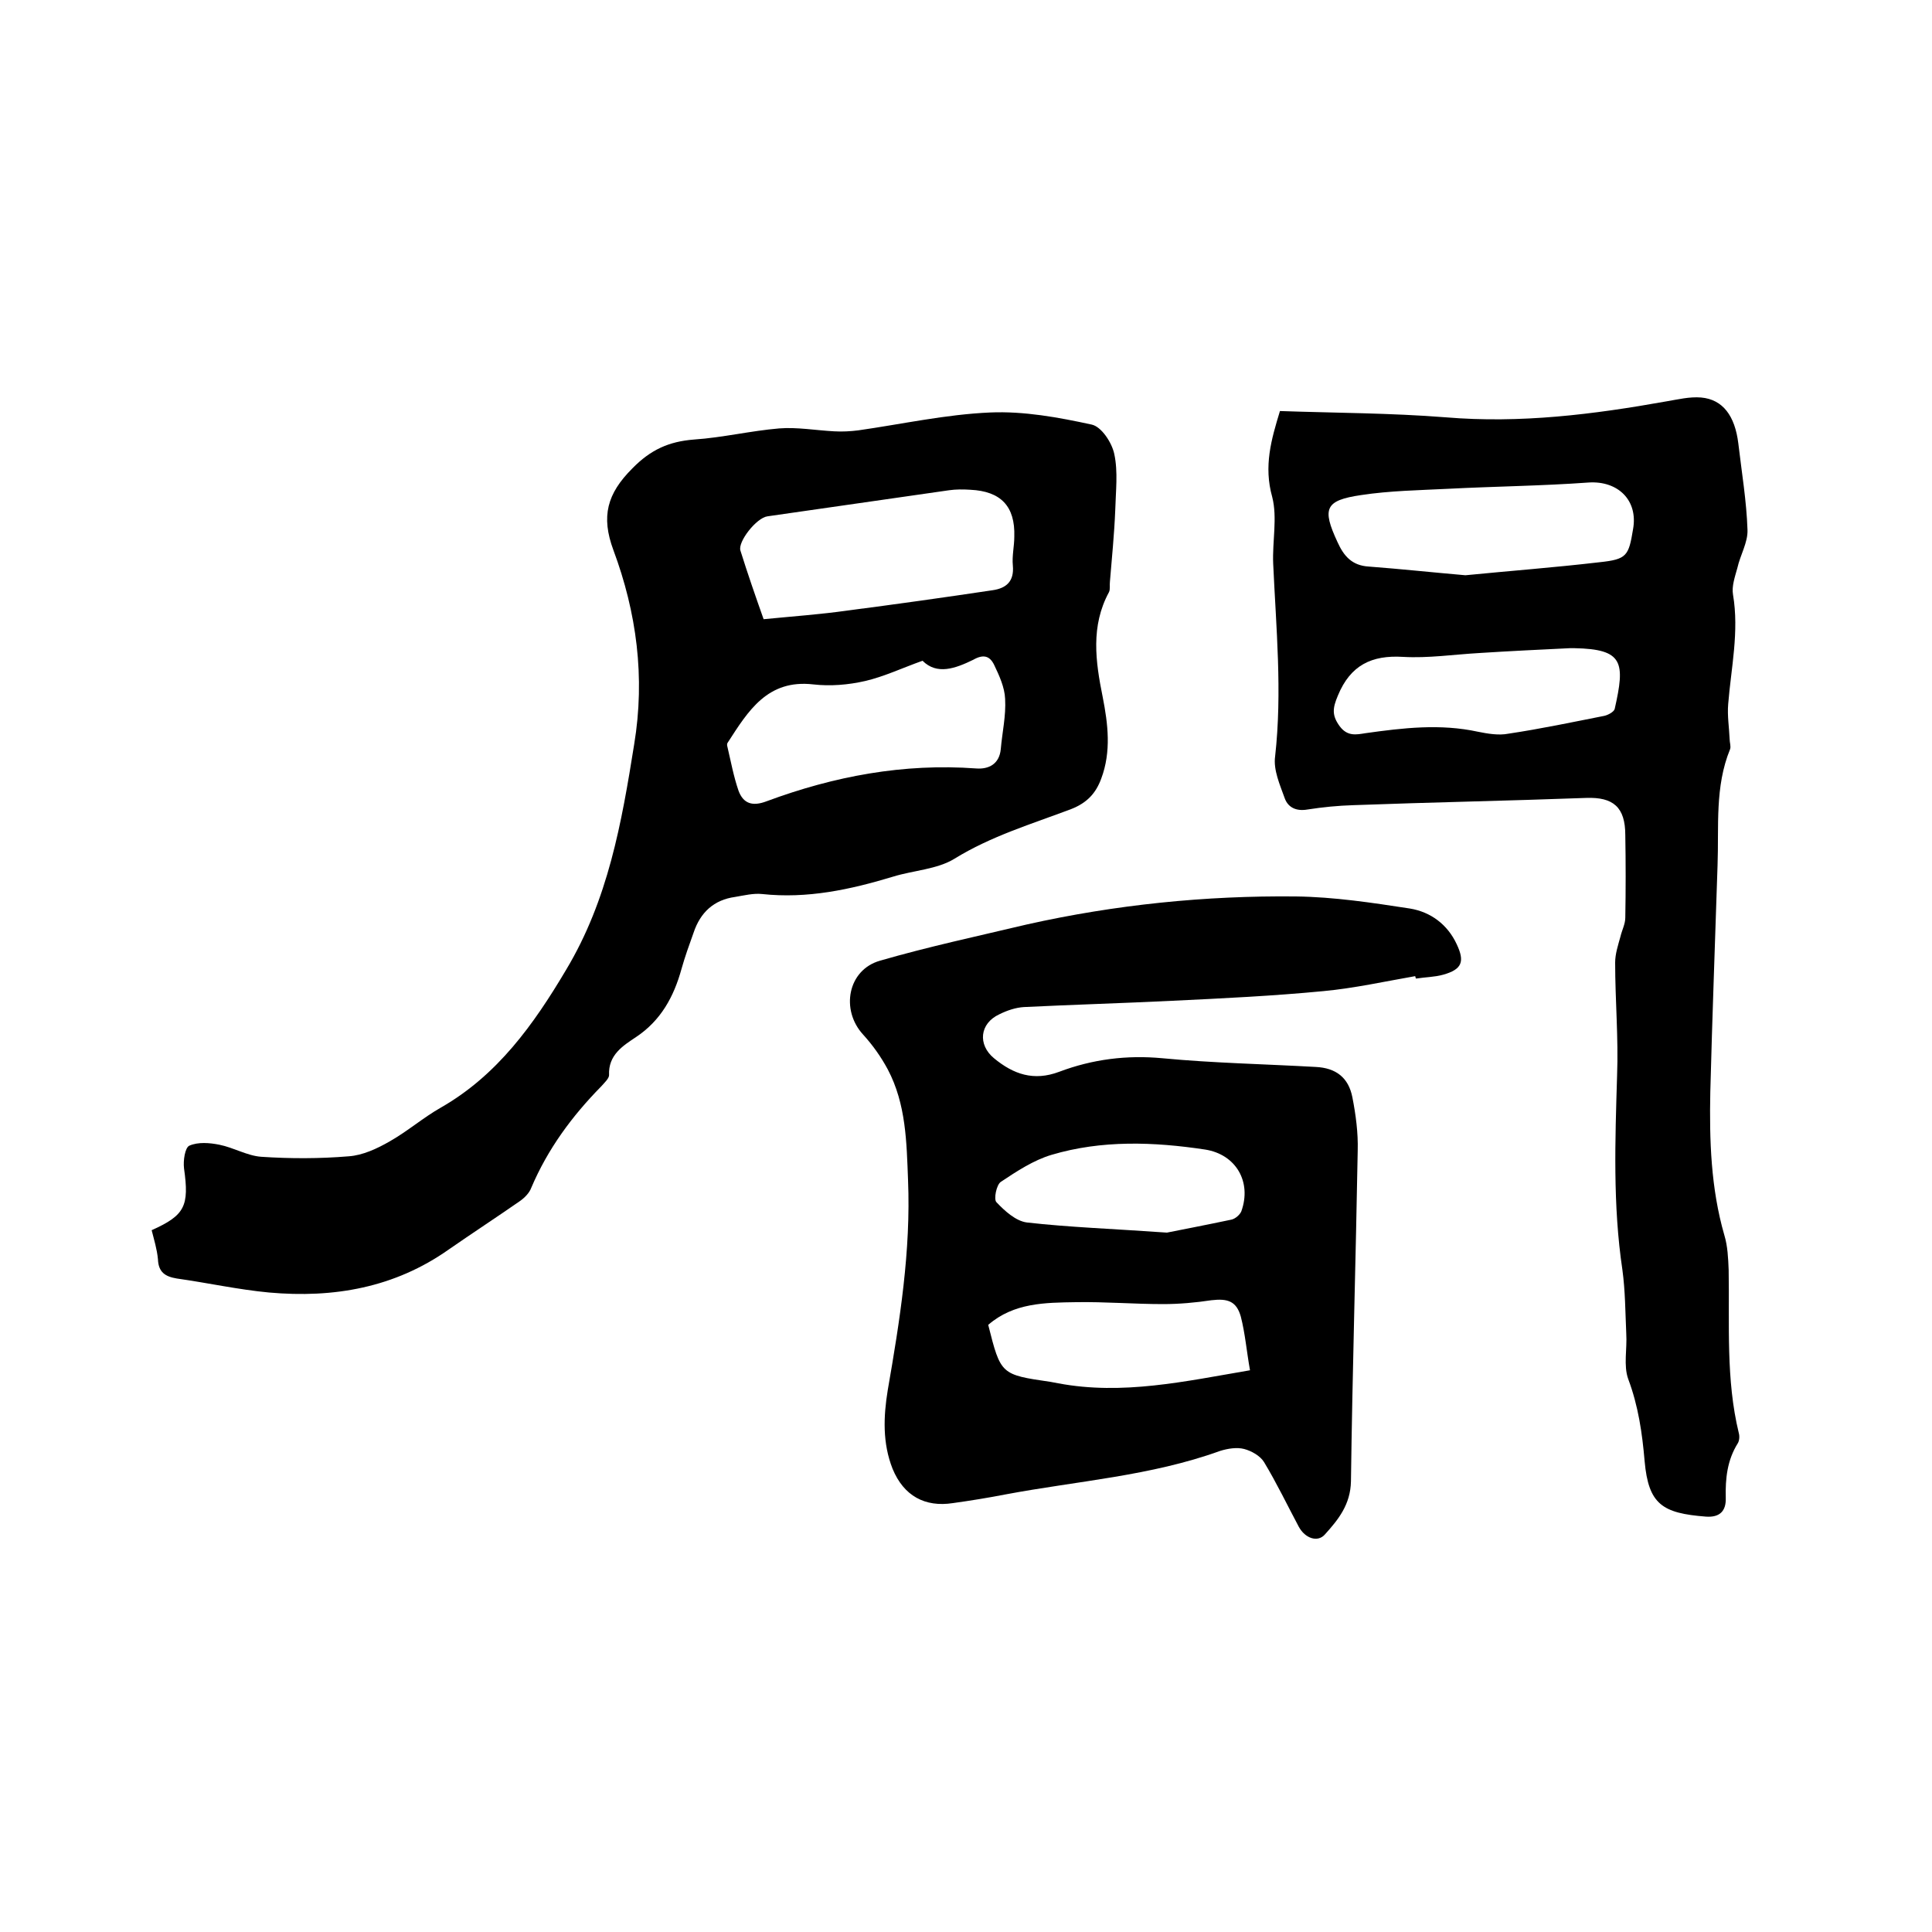 <svg enable-background="new 0 0 400 400" viewBox="0 0 400 400" xmlns="http://www.w3.org/2000/svg"><path d="m31.4 254.7c6.9-3.1 7.8-5 6.7-12.8-.2-1.6.2-4.3 1.1-4.7 1.8-.8 4.2-.6 6.2-.2 3 .6 5.8 2.3 8.7 2.5 6 .4 12.1.4 18.1-.1 2.9-.2 5.9-1.6 8.5-3.1 3.7-2.1 6.9-4.9 10.6-7 11.7-6.7 19.2-17.2 25.9-28.5 8.7-14.5 11.5-30.4 14.1-46.7 2.3-13.9.5-27.3-4.3-40.2-2.6-7-1.3-11.7 3.9-16.9 3.8-3.9 7.6-5.6 12.8-6 5.9-.4 11.7-1.8 17.6-2.3 3.7-.3 7.6.4 11.4.6 1.7.1 3.4 0 5-.2 9.1-1.3 18.1-3.3 27.3-3.7 7-.3 14.1 1 21 2.5 2 .4 4.2 3.7 4.7 6.1.8 3.7.3 7.7.2 11.6-.2 5-.7 9.9-1.1 14.8-.1.7.1 1.6-.2 2.2-3.8 7-2.8 14.3-1.3 21.7 1.1 5.6 1.8 11.3-.3 16.9-1.1 3-2.9 5-6.2 6.3-8.2 3.1-16.6 5.6-24.2 10.3-3.6 2.2-8.5 2.4-12.7 3.7-8.9 2.7-17.8 4.6-27.1 3.6-1.8-.2-3.8.3-5.6.6-4.4.6-7.2 3.2-8.6 7.4-.9 2.5-1.8 5-2.5 7.5-1.6 5.8-4.3 10.7-9.4 14.1-2.7 1.8-5.8 3.7-5.6 7.9 0 .7-1 1.6-1.6 2.3-6.1 6.2-11.1 13-14.5 21-.4 1.1-1.4 2.1-2.4 2.8-4.9 3.4-9.8 6.6-14.7 10-11.2 7.9-23.8 10.1-37.2 8.9-6.4-.6-12.7-2-19.1-2.9-2.4-.4-3.8-1.3-3.9-4-.2-2.1-.8-4-1.3-6zm126.7-126.5c6.1-.6 11.8-1 17.4-1.8 10-1.3 20-2.7 30-4.2 2.8-.4 4.5-1.8 4.2-5.1-.2-2 .3-4 .3-6 .2-6.3-2.8-9.4-9.1-9.7-1.5-.1-3-.1-4.4.1-12.5 1.8-25.1 3.6-37.6 5.4-2.3.3-6.2 5.3-5.6 7.1 1.5 4.8 3.1 9.4 4.8 14.2zm32.9 8.6c-4.2 1.5-8 3.3-11.9 4.2-3.5.8-7.2 1.1-10.7.7-9.5-1.1-13.5 5.5-17.7 12-.2.2-.2.6-.1.9.7 3 1.3 6.2 2.3 9.1 1 2.7 2.9 3.3 5.8 2.2 14-5.2 28.4-7.9 43.4-6.8 2.6.2 4.8-.9 5.1-4 .3-3.5 1.1-6.9.9-10.4-.1-2.4-1.2-4.8-2.3-7.1-.9-1.8-2.2-2.2-4.3-1-3.7 1.8-7.5 3.2-10.5.2z"/><path d="m293 202.1c-6.3 1.1-12.6 2.5-19 3.1-10.4 1-20.8 1.5-31.3 2-10.2.5-20.5.8-30.7 1.3-1.7.1-3.5.7-5.1 1.5-4.1 1.9-4.5 6.3-1.1 9.1 4 3.3 8.2 4.8 13.5 2.8 6.9-2.6 14-3.5 21.4-2.8 10.5 1 21.1 1.2 31.7 1.8 4.2.2 6.8 2.2 7.6 6.3.7 3.6 1.2 7.3 1.1 11-.4 22.8-1.1 45.7-1.4 68.5-.1 4.8-2.6 7.9-5.4 11-1.5 1.7-4.1.8-5.4-1.6-2.4-4.5-4.6-9.1-7.2-13.4-.8-1.3-2.6-2.3-4.1-2.7s-3.4-.1-5 .4c-14.4 5.2-29.5 6.2-44.4 9-3.6.7-7.3 1.3-10.9 1.8-5.8.9-10.2-1.5-12.5-7.1-2.1-5.3-1.9-10.8-1-16.3 2.5-14.4 4.8-28.8 4.2-43.5-.3-7.8-.4-15.7-4.2-22.9-1.4-2.6-3.1-5-5.1-7.2-4.7-5.1-3.2-13.4 3.5-15.3 10-2.9 20.3-5.1 30.4-7.5 18.3-4.1 37-6 55.7-5.8 7.9.1 15.8 1.3 23.6 2.5 4.3.7 7.8 3.3 9.7 7.4 1.7 3.6 1.1 5.2-2.8 6.3-1.8.5-3.7.5-5.6.8-.1 0-.1-.2-.2-.5zm-88.4 72.2c2.6 10.3 2.6 10.3 12.9 11.8.5.1 1 .2 1.6.3 13.3 2.5 26.2-.4 39.7-2.7-.7-3.9-1-7.6-1.9-11.1-.9-3.2-2.7-3.8-6.1-3.4-3.3.5-6.7.8-10 .8-6 0-12-.5-18-.4-6.4.1-12.9.1-18.2 4.7zm37-19.1c3-.6 8.2-1.6 13.4-2.7.8-.2 1.7-1 2-1.7 2.2-6.1-1.1-11.8-7.5-12.8-10.6-1.6-21.4-2-31.8 1.1-3.7 1.1-7.2 3.4-10.5 5.6-.9.6-1.5 3.6-.9 4.2 1.7 1.8 4 3.9 6.3 4.2 8.8 1 17.7 1.3 29 2.1z"/><path d="m265 85.1c11.5.4 22.9.4 34.3 1.3 15.5 1.3 30.6-.6 45.7-3.3 2.4-.4 4.8-1 7.2-.8 4.5.4 7 3.8 7.7 9.5.7 6 1.7 11.9 1.9 17.9.1 2.6-1.5 5.2-2.1 7.9-.5 1.8-1.2 3.8-.9 5.5 1.3 7.7-.4 15.2-1 22.7-.2 2.4.2 4.8.3 7.2 0 .7.3 1.5.1 2.1-3.2 7.8-2.3 16-2.6 24.1-.5 15.6-1.1 31.3-1.5 46.9-.2 9.9.1 19.9 2.9 29.6.7 2.3.8 4.8.9 7.2.2 11.3-.6 22.7 2.1 33.8.2.7.1 1.6-.2 2.1-2.2 3.5-2.6 7.3-2.5 11.3.1 2.8-1.3 4.1-4.1 3.9-9-.7-11.9-2.5-12.7-11.5-.5-5.8-1.3-11.4-3.4-17-1-2.8-.2-6.2-.4-9.4-.2-4.4-.2-8.8-.8-13.2-2-13.4-1.5-26.8-1.1-40.2.3-7.8-.4-15.6-.4-23.4 0-1.8.6-3.6 1.1-5.4.3-1.3 1-2.6 1-3.9.1-5.7.1-11.4 0-17.1 0-5.8-2.5-7.9-8.1-7.7-16.1.6-32.1.9-48.2 1.5-3.2.1-6.3.4-9.5.9-2.3.4-4-.4-4.7-2.3-1-2.8-2.4-5.9-2-8.7 1.5-13.4.2-26.6-.4-39.9-.2-4.6.9-9.5-.2-13.8-1.8-6.4-.2-11.9 1.6-17.8zm38.4 34c9.1-.9 18.4-1.6 27.8-2.7 5.6-.6 6-1.3 6.9-6.8 1.1-6-3.1-10.1-9.2-9.7-9.7.7-19.4.8-29.1 1.3-6 .3-12.1.4-18 1.3-7.5 1.1-8.1 2.8-4.9 9.7 1.3 2.9 3 4.9 6.5 5.1 6.6.5 13.1 1.2 20 1.8zm2.9 16.1c-5.3.3-10.6 1.1-15.8.8-6.5-.4-10.9 1.7-13.5 8-1.1 2.6-1.3 4.1.4 6.4 1.6 2.1 3.4 1.7 5.3 1.4 7.8-1.1 15.5-2 23.3-.3 2 .4 4.3.8 6.3.4 6.7-1 13.3-2.4 19.9-3.7.8-.2 1.9-.8 2.1-1.4 2.2-9.7 1.8-12.4-8.3-12.6-.3 0-.6 0-1 0-6.2.3-12.5.6-18.7 1z"/></svg>